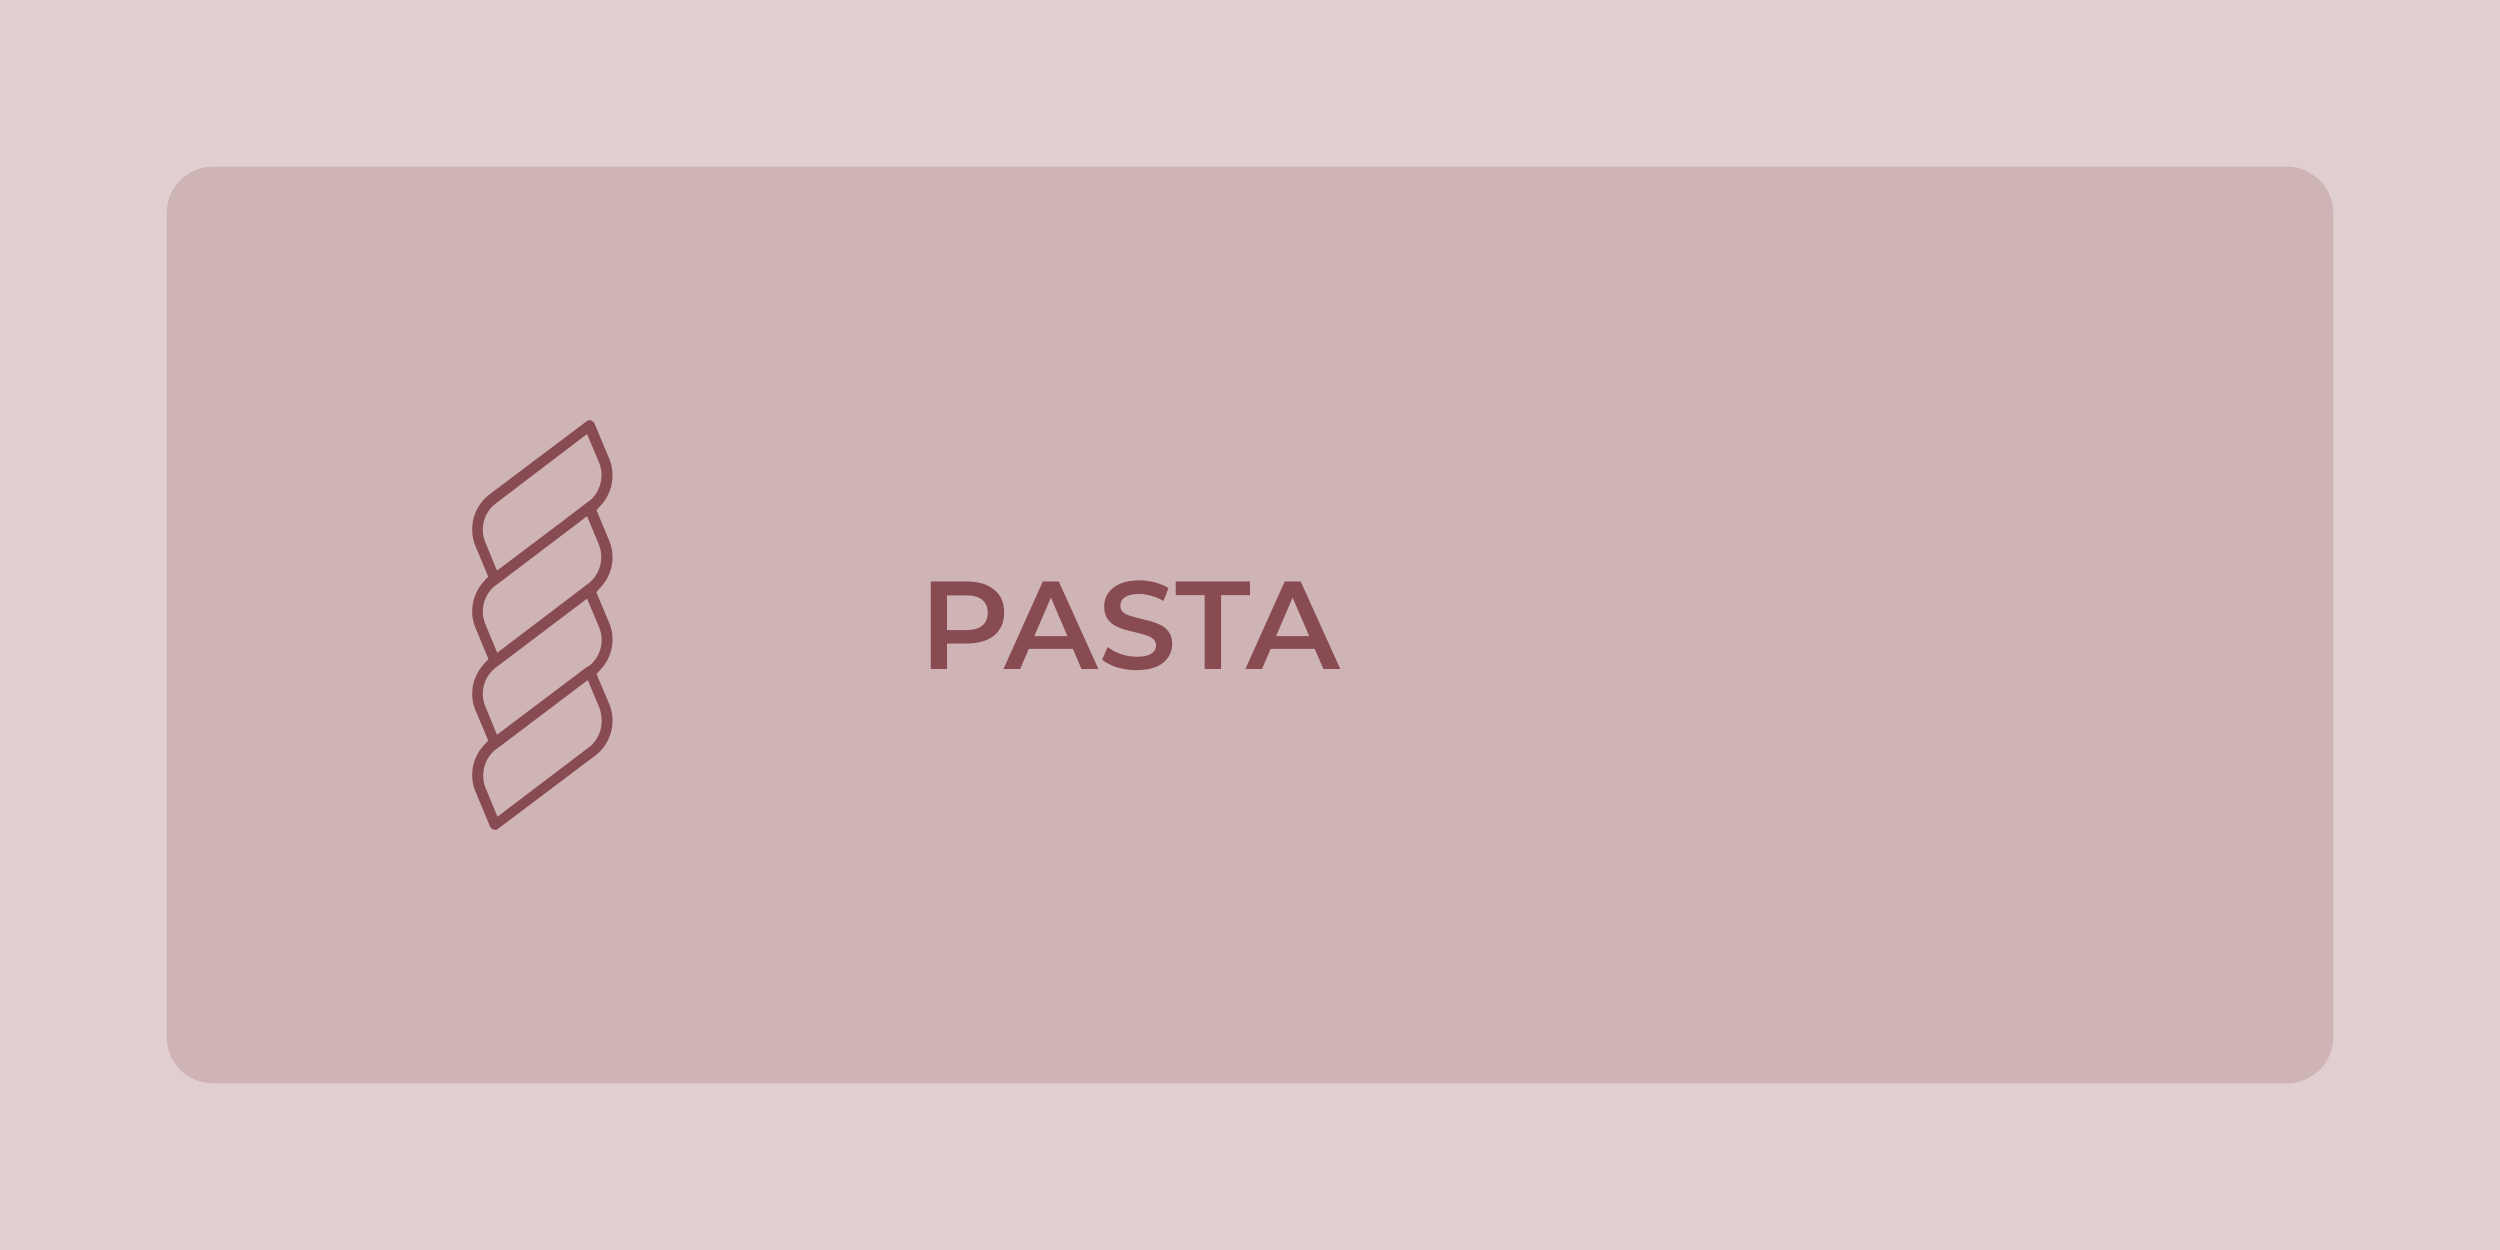 <svg width="1080" height="540" viewBox="0 0 1080 540" fill="none" xmlns="http://www.w3.org/2000/svg">
<path d="M0 0H1080V540H0V0Z" fill="#E1CED0"/>
<path opacity="0.2" d="M72 92C72 81 81 72 92 72H988C999 72 1008 81 1008 92V448C1008 459 999 468 988 468H92C81 468 72 459 72 448V92Z" fill="#894B52"/>
<path d="M402.1 289V251.2H417.7C421 251.2 423.9 251.7 426.3 252.8C428.7 253.9 430.6 255.4 431.9 257.4C433.2 259.4 433.8 261.8 433.8 264.6C433.8 267.4 433.2 269.8 431.9 271.8C430.6 273.8 428.8 275.4 426.3 276.4C423.9 277.5 421.1 278 417.7 278H406L409.1 274.7V289H402.1ZM409.1 275.6L406 272.2H417.3C420.4 272.2 422.7 271.6 424.3 270.3C425.9 269 426.7 267.1 426.7 264.7C426.7 262.3 425.9 260.4 424.3 259.1C422.8 257.8 420.4 257.2 417.3 257.2H406L409.1 253.7V275.6ZM433.5 289L450.5 251.2H457.4L474.5 289H467.2L452.6 254.9H455.4L440.7 289H433.5ZM441.3 280.3L443.2 274.8H463.6L465.5 280.3H441.3ZM491 289.5C488 289.5 485.2 289.1 482.5 288.3C479.8 287.4 477.7 286.3 476.1 285L478.5 279.5C480 280.7 481.9 281.7 484.1 282.5C486.3 283.3 488.6 283.7 491 283.7C493 283.7 494.6 283.5 495.8 283.1C497 282.7 497.9 282.1 498.5 281.4C499.1 280.6 499.4 279.8 499.4 278.9C499.4 277.7 499 276.8 498.2 276.1C497.4 275.4 496.3 274.8 495 274.4C493.7 274 492.2 273.6 490.6 273.2C489 272.8 487.4 272.4 485.8 272C484.2 271.5 482.8 270.9 481.4 270.1C480.1 269.3 479 268.3 478.2 267C477.4 265.7 477 264 477 262C477 259.9 477.5 258.1 478.6 256.4C479.7 254.7 481.4 253.3 483.6 252.3C485.9 251.3 488.7 250.7 492.2 250.7C494.5 250.7 496.7 251 499 251.6C501.2 252.2 503.2 253 504.8 254.1L502.6 259.6C500.9 258.6 499.2 257.9 497.4 257.4C495.6 256.9 493.9 256.6 492.2 256.6C490.3 256.6 488.7 256.8 487.4 257.3C486.2 257.8 485.3 258.4 484.8 259.1C484.3 259.9 484 260.7 484 261.7C484 262.9 484.4 263.8 485.2 264.5C486 265.2 487.1 265.7 488.4 266.1C489.7 266.5 491.2 266.9 492.8 267.3C494.4 267.7 496 268.1 497.6 268.5C499.2 269 500.7 269.6 502 270.3C503.3 271.1 504.4 272.1 505.2 273.4C506 274.7 506.4 276.3 506.4 278.3C506.4 280.3 505.8 282.2 504.7 283.9C503.6 285.6 501.9 287 499.7 288C497.3 289 494.5 289.5 491 289.5ZM520.4 289V257.1H507.9V251.2H540V257.1H527.5V289H520.4ZM538 289L555 251.2H561.9L579 289H571.7L557 254.9H559.8L545.2 289H538ZM545.8 280.3L547.7 274.8H568.1L570 280.3H545.8Z" fill="#894B52"/>
<path d="M257.7 291.2L259.6 289.1C261.7 286.8 263.2 284.1 264 281.1C265 277.2 264.8 273.1 263.3 269.4L257.6 255.8L259.5 253.7C261.6 251.4 263.2 248.6 264 245.6C265 241.7 264.8 237.6 263.3 233.9L257.7 220.4L259.6 218.3C261.7 216 263.2 213.2 264 210.2C265 206.3 264.8 202.2 263.3 198.4L256.8 182.9C256.7 182.6 256.5 182.3 256.2 182.1C255.9 181.9 255.6 181.7 255.3 181.6C255 181.5 254.6 181.5 254.3 181.6C254 181.7 253.6 181.8 253.4 182L210.9 214C207.8 216.6 205.6 220 204.6 223.9C203.6 227.8 203.8 232 205.3 235.7L210.9 249.1L209 251.2C206.9 253.5 205.4 256.2 204.6 259.3C203.6 263.2 203.8 267.3 205.3 271L211 284.7L209.1 286.8C207 289.1 205.4 291.9 204.6 294.9C203.6 298.8 203.8 302.9 205.3 306.6L210.9 319.9L209 322C206.9 324.3 205.4 327 204.6 330C203.6 333.9 203.8 338 205.3 341.7L211.7 357.1C211.9 357.5 212.2 357.9 212.6 358.1C213 358.3 213.4 358.5 213.9 358.5C214.4 358.5 214.9 358.3 215.2 358L257.7 326C260.8 323.5 263 320 264 316.1C265 312.2 264.8 308.1 263.3 304.4L257.7 291.2ZM209.5 233.9C208.5 231.1 208.3 228.2 209 225.4C209.7 222.6 211.2 220.1 213.3 218.2L213.4 218.1L253.6 187.5L259 200.3V200.4C260 203.1 260.1 206 259.4 208.8C258.7 211.6 257.2 214.1 255.1 216H255L242.7 225.4L214.7 246.5L209.5 233.9ZM209.5 269.2C208.5 266.4 208.3 263.5 209 260.7C209.7 257.9 211.2 255.4 213.3 253.5L213.4 253.4L214.5 252.6L214.8 252.4C214.9 252.3 215 252.3 215.1 252.2L253.6 223L258.9 235.7V235.8C259.9 238.5 260 241.4 259.3 244.2C258.6 247 257.1 249.5 255 251.4L254.9 251.5L214.8 282L209.5 269.2ZM209.5 304.8C208.5 302 208.3 299.1 209 296.3C209.7 293.5 211.2 291 213.3 289.1L213.4 289L253.6 258.6L259 271.4V271.5C260 274.2 260.2 277.1 259.5 279.9C258.8 282.7 257.3 285.2 255.2 287.1L255.1 287.2L254.3 287.8L253.8 288C253.6 288.1 253.5 288.2 253.3 288.3L214.7 317.4L209.5 304.8ZM259.5 315C258.8 317.8 257.3 320.3 255.2 322.2L255.1 322.3L214.9 352.8L209.6 340V339.9C208.6 337.2 208.5 334.3 209.2 331.5C209.9 328.7 211.4 326.2 213.5 324.3L213.6 324.2L214.8 323.3L215.1 323.1C215.2 323 215.3 323 215.4 322.9L253.9 293.8L259.2 306.4V306.5C260 309.3 260.2 312.2 259.5 315Z" fill="#894B52"/>
</svg>
